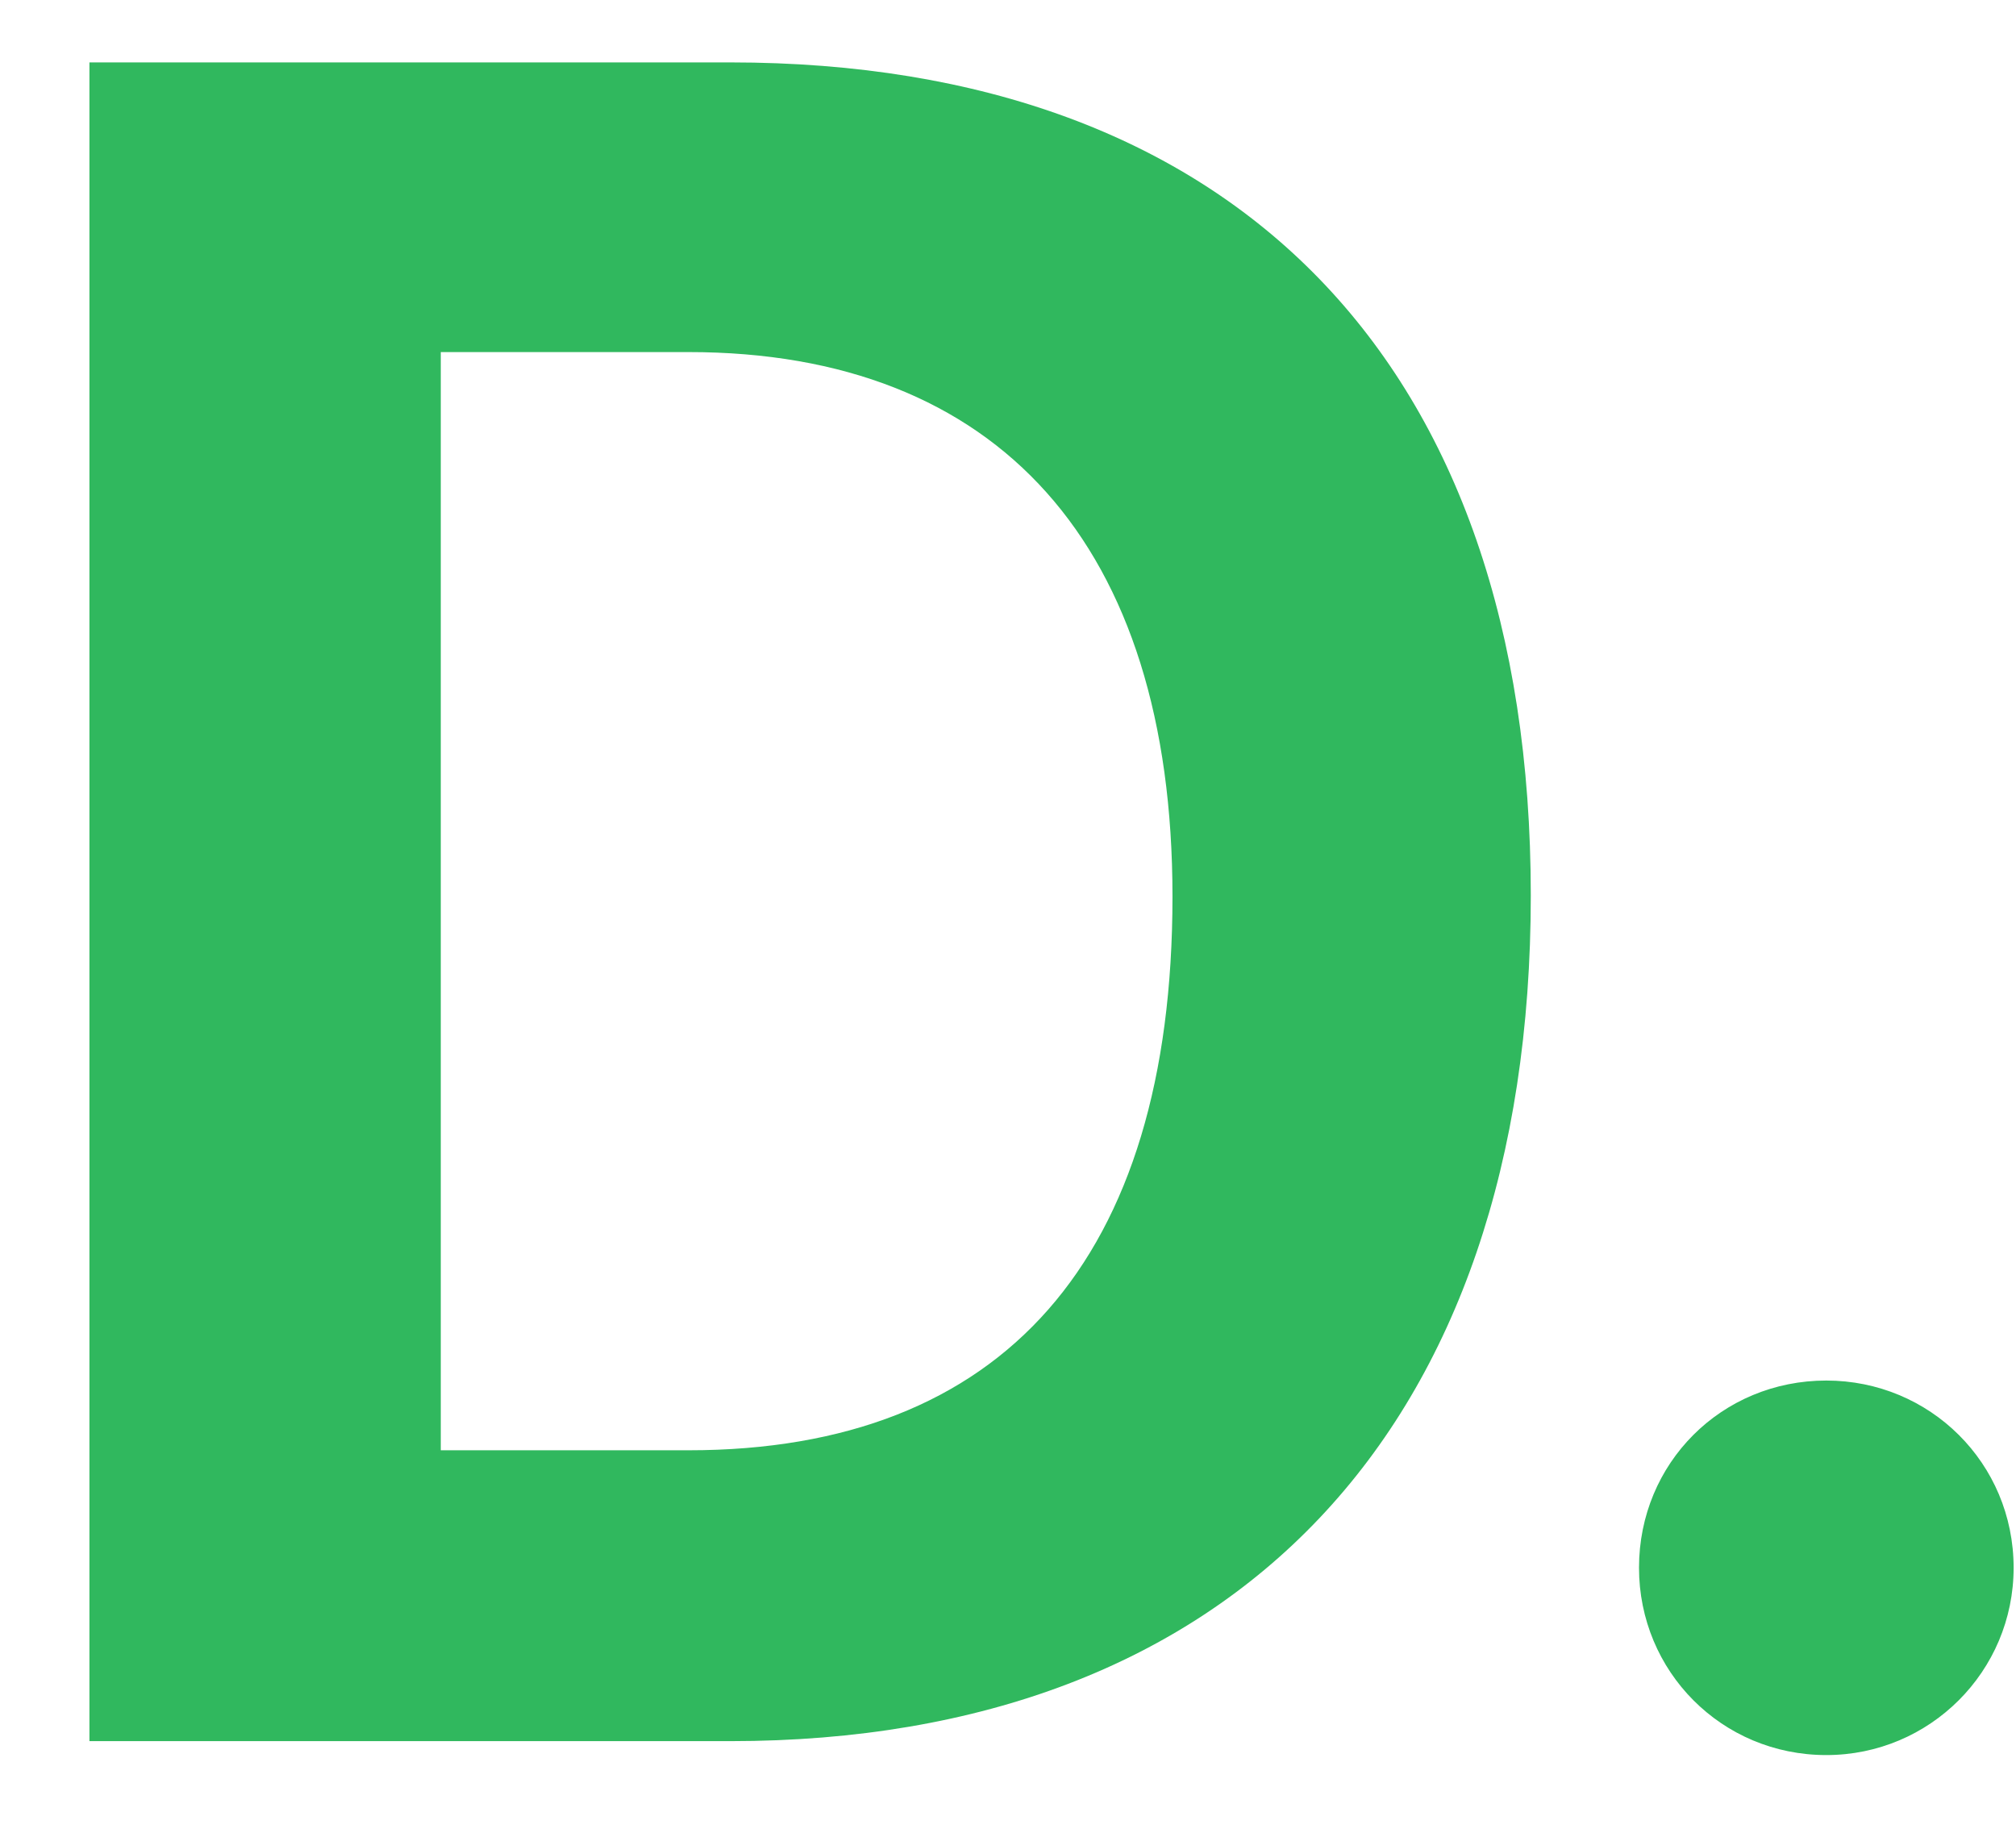 <svg width="22" height="20" viewBox="0 0 22 20" fill="none" xmlns="http://www.w3.org/2000/svg">
<path d="M0.976 0.681V19H7.971C13.468 19 16.705 15.585 16.705 9.771C16.705 3.956 13.468 0.681 7.971 0.681H0.976ZM4.81 3.842H7.514C10.891 3.842 12.795 5.949 12.795 9.783C12.795 13.744 10.941 15.826 7.514 15.826H4.81V3.842ZM19.93 19.152C21.06 19.152 21.974 18.238 21.974 17.108C21.974 15.966 21.06 15.065 19.93 15.065C18.787 15.065 17.886 15.966 17.886 17.108C17.886 18.238 18.787 19.152 19.93 19.152Z" fill="#30B85E"/>
</svg>
